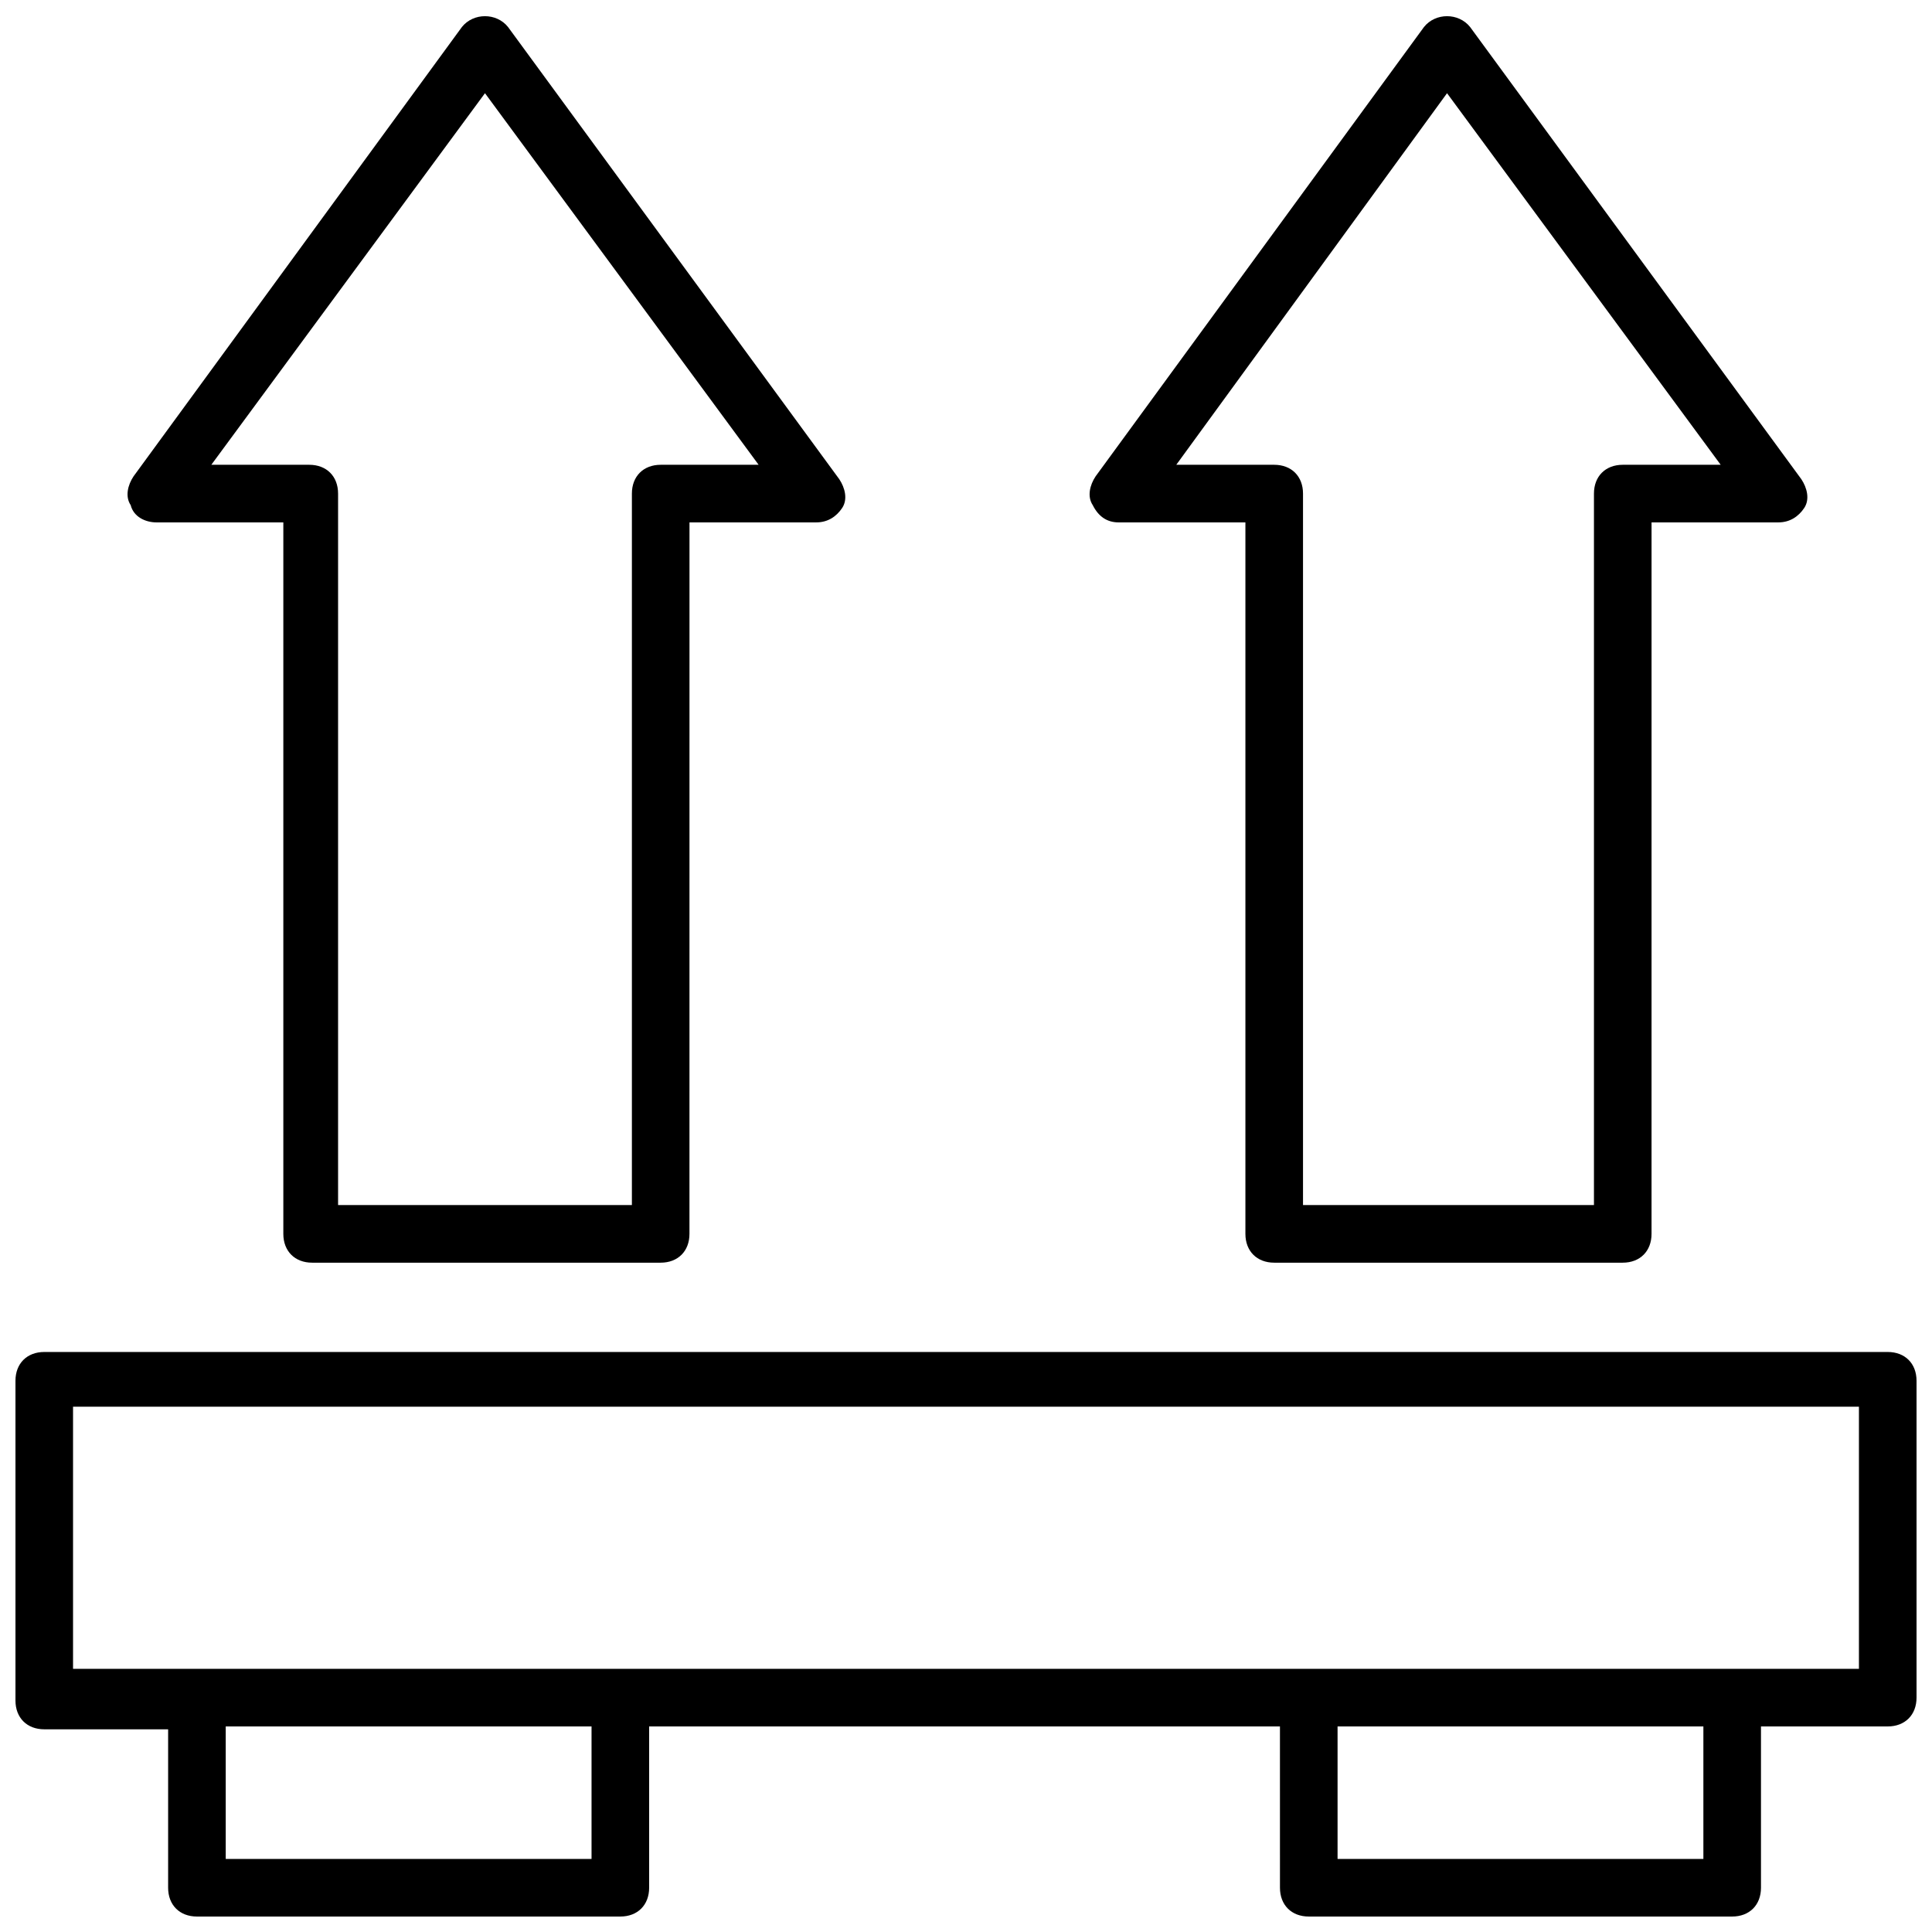 <?xml version="1.0" encoding="UTF-8"?>
<!-- Uploaded to: SVG Repo, www.svgrepo.com, Generator: SVG Repo Mixer Tools -->
<svg width="800px" height="800px" version="1.1" viewBox="144 144 512 512" xmlns="http://www.w3.org/2000/svg">
 <defs>
  <clipPath id="c">
   <path d="m148.09 502h503.81v149.9h-503.81z"/>
  </clipPath>
  <clipPath id="b">
   <path d="m177 148.09h192v330.91h-192z"/>
  </clipPath>
  <clipPath id="a">
   <path d="m432 148.09h191v330.91h-191z"/>
  </clipPath>
 </defs>
 <g>
  <g clip-path="url(#c)">
   <path d="m644.27 502.29h-488.54c-4.582 0-7.633 3.055-7.633 7.633v84.73c0 4.582 3.055 7.633 7.633 7.633h32.824v41.984c0 4.582 3.055 7.633 7.633 7.633h112.21c4.582 0 7.633-3.055 7.633-7.633v-42.746h167.17l0.004 42.746c0 4.582 3.055 7.633 7.633 7.633h112.21c4.582 0 7.633-3.055 7.633-7.633v-42.746h33.59c4.582 0 7.633-3.055 7.633-7.633v-83.969c0-4.582-3.051-7.633-7.633-7.633zm-342.74 134.35h-97.711v-35.113h96.945v35.113zm294.65 0h-97.711v-35.113h96.945v35.113zm40.457-50.383h-473.28v-69.465h473.28z"/>
  </g>
  <g clip-path="url(#b)">
   <path d="m185.5 282.44h33.586v188.55c0 4.582 3.055 7.633 7.633 7.633h92.363c4.582 0 7.633-3.055 7.633-7.633l0.008-188.55h33.586c3.055 0 5.344-1.527 6.871-3.816 1.527-2.289 0.762-5.344-0.762-7.633l-87.789-119.84c-3.055-3.816-9.16-3.816-12.215 0l-87.02 119.08c-1.527 2.289-2.289 5.344-0.762 7.633 0.762 3.055 3.816 4.578 6.867 4.578zm87.023-113.74 72.52 98.473h-25.953c-4.582 0-7.633 3.055-7.633 7.633v188.55h-77.863v-188.55c0-4.582-3.055-7.633-7.633-7.633h-25.957z"/>
  </g>
  <g clip-path="url(#a)">
   <path d="m440.46 282.44h33.586v188.55c0 4.582 3.055 7.633 7.633 7.633h92.363c4.582 0 7.633-3.055 7.633-7.633l0.004-188.55h33.586c3.055 0 5.344-1.527 6.871-3.816 1.527-2.289 0.762-5.344-0.762-7.633l-87.785-119.84c-3.055-3.816-9.16-3.816-12.215 0l-87.023 119.08c-1.527 2.289-2.289 5.344-0.762 7.633 1.527 3.055 3.816 4.578 6.871 4.578zm87.02-113.74 72.52 98.473h-25.953c-4.582 0-7.633 3.055-7.633 7.633v188.55h-77.102v-188.55c0-4.582-3.055-7.633-7.633-7.633h-25.953z"/>
  </g>
 </g>
</svg>